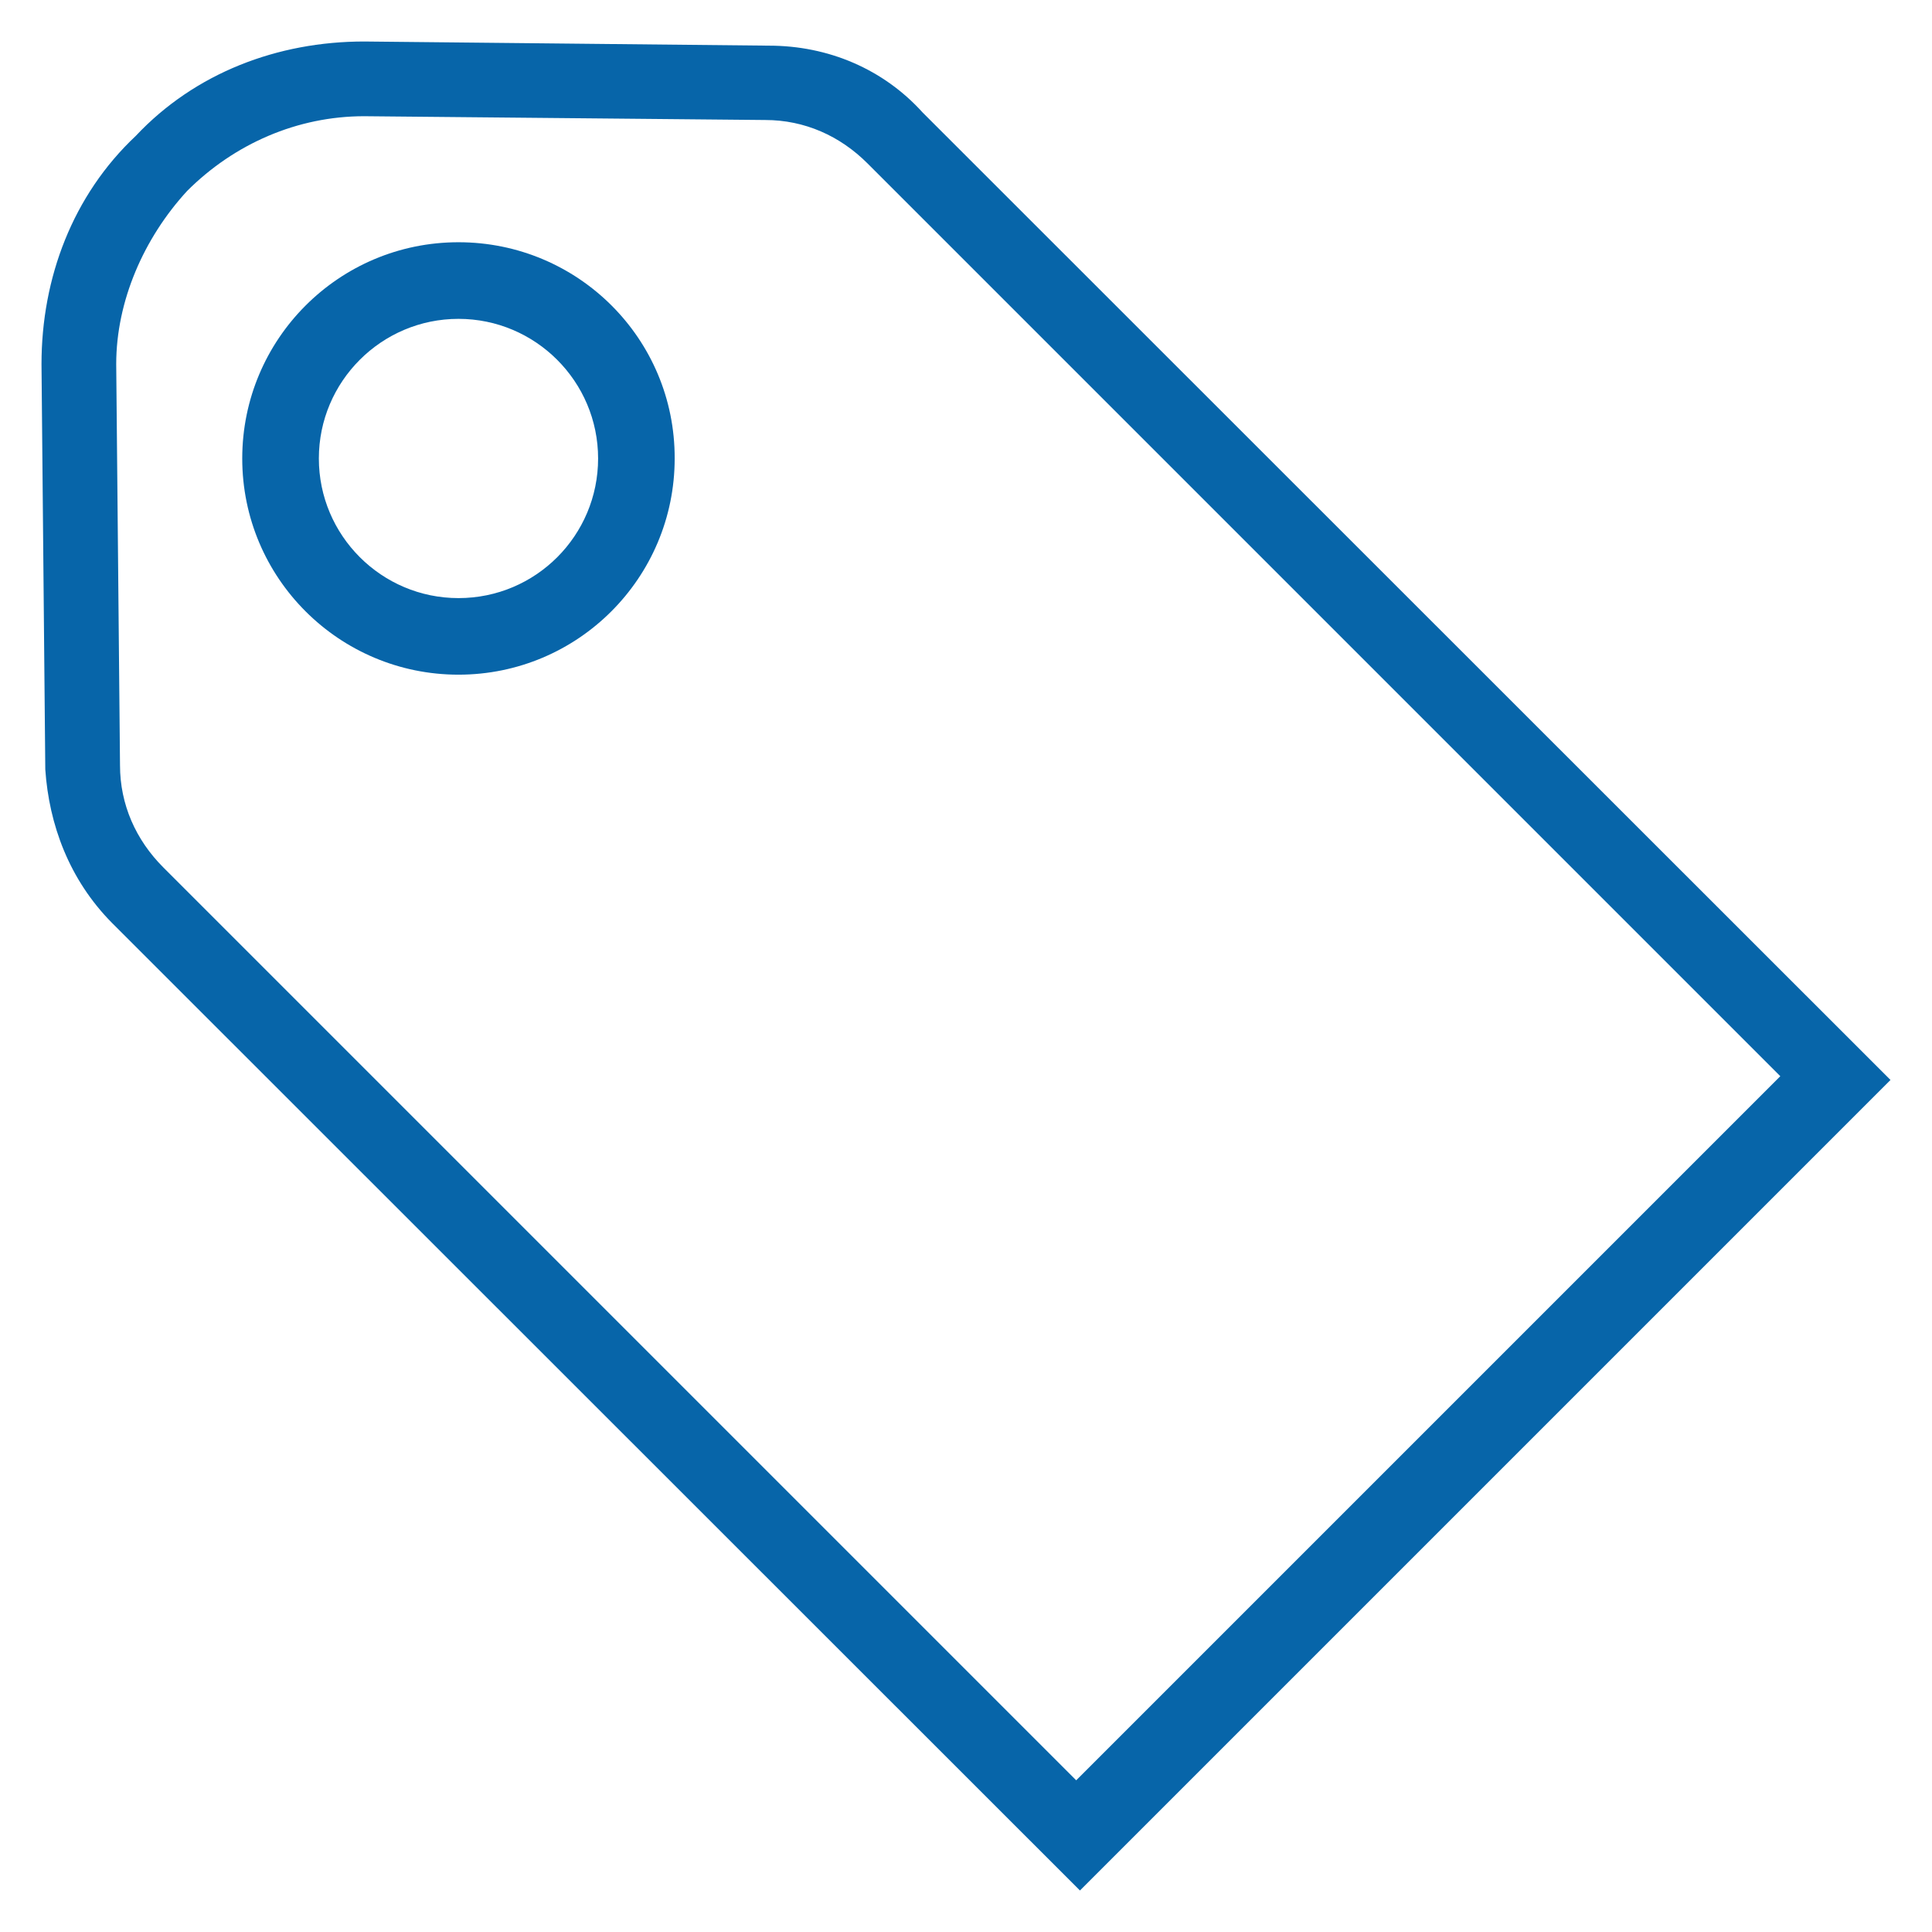 <svg width="52" height="52" viewBox="0 0 52 52" fill="none" xmlns="http://www.w3.org/2000/svg">
<g id="tag-svgrepo-com 1">
<g id="Group">
<g id="Group_2">
<path id="Vector" d="M12.34 6.52C9.12 6.52 6.52 9.13 6.52 12.34C6.52 15.559 9.13 18.159 12.34 18.159C15.559 18.159 18.159 15.549 18.159 12.34C18.169 9.12 15.559 6.52 12.34 6.52ZM12.34 16.098C10.268 16.098 8.582 14.412 8.582 12.34C8.582 10.268 10.268 8.582 12.34 8.582C14.412 8.582 16.098 10.268 16.098 12.34C16.098 14.412 14.422 16.098 12.34 16.098Z" fill="#0765A9"/>
<path id="Vector_2" d="M24.832 3.027C23.776 1.859 22.293 1.229 20.698 1.229L9.801 1.117C7.475 1.117 5.251 1.96 3.656 3.656C1.96 5.251 1.117 7.475 1.117 9.801L1.219 20.709C1.32 22.191 1.859 23.674 3.016 24.842L29.067 50.883L50.883 29.067L24.832 3.027ZM28.966 47.917L4.398 23.349C3.656 22.608 3.23 21.653 3.23 20.597L3.128 9.801C3.128 8.105 3.87 6.409 5.037 5.139C6.307 3.87 8.003 3.128 9.801 3.128L20.597 3.23C21.653 3.23 22.608 3.656 23.349 4.398L47.917 28.966L28.966 47.917Z" fill="#0765A9"/>
</g>
</g>
</g>
</svg>

